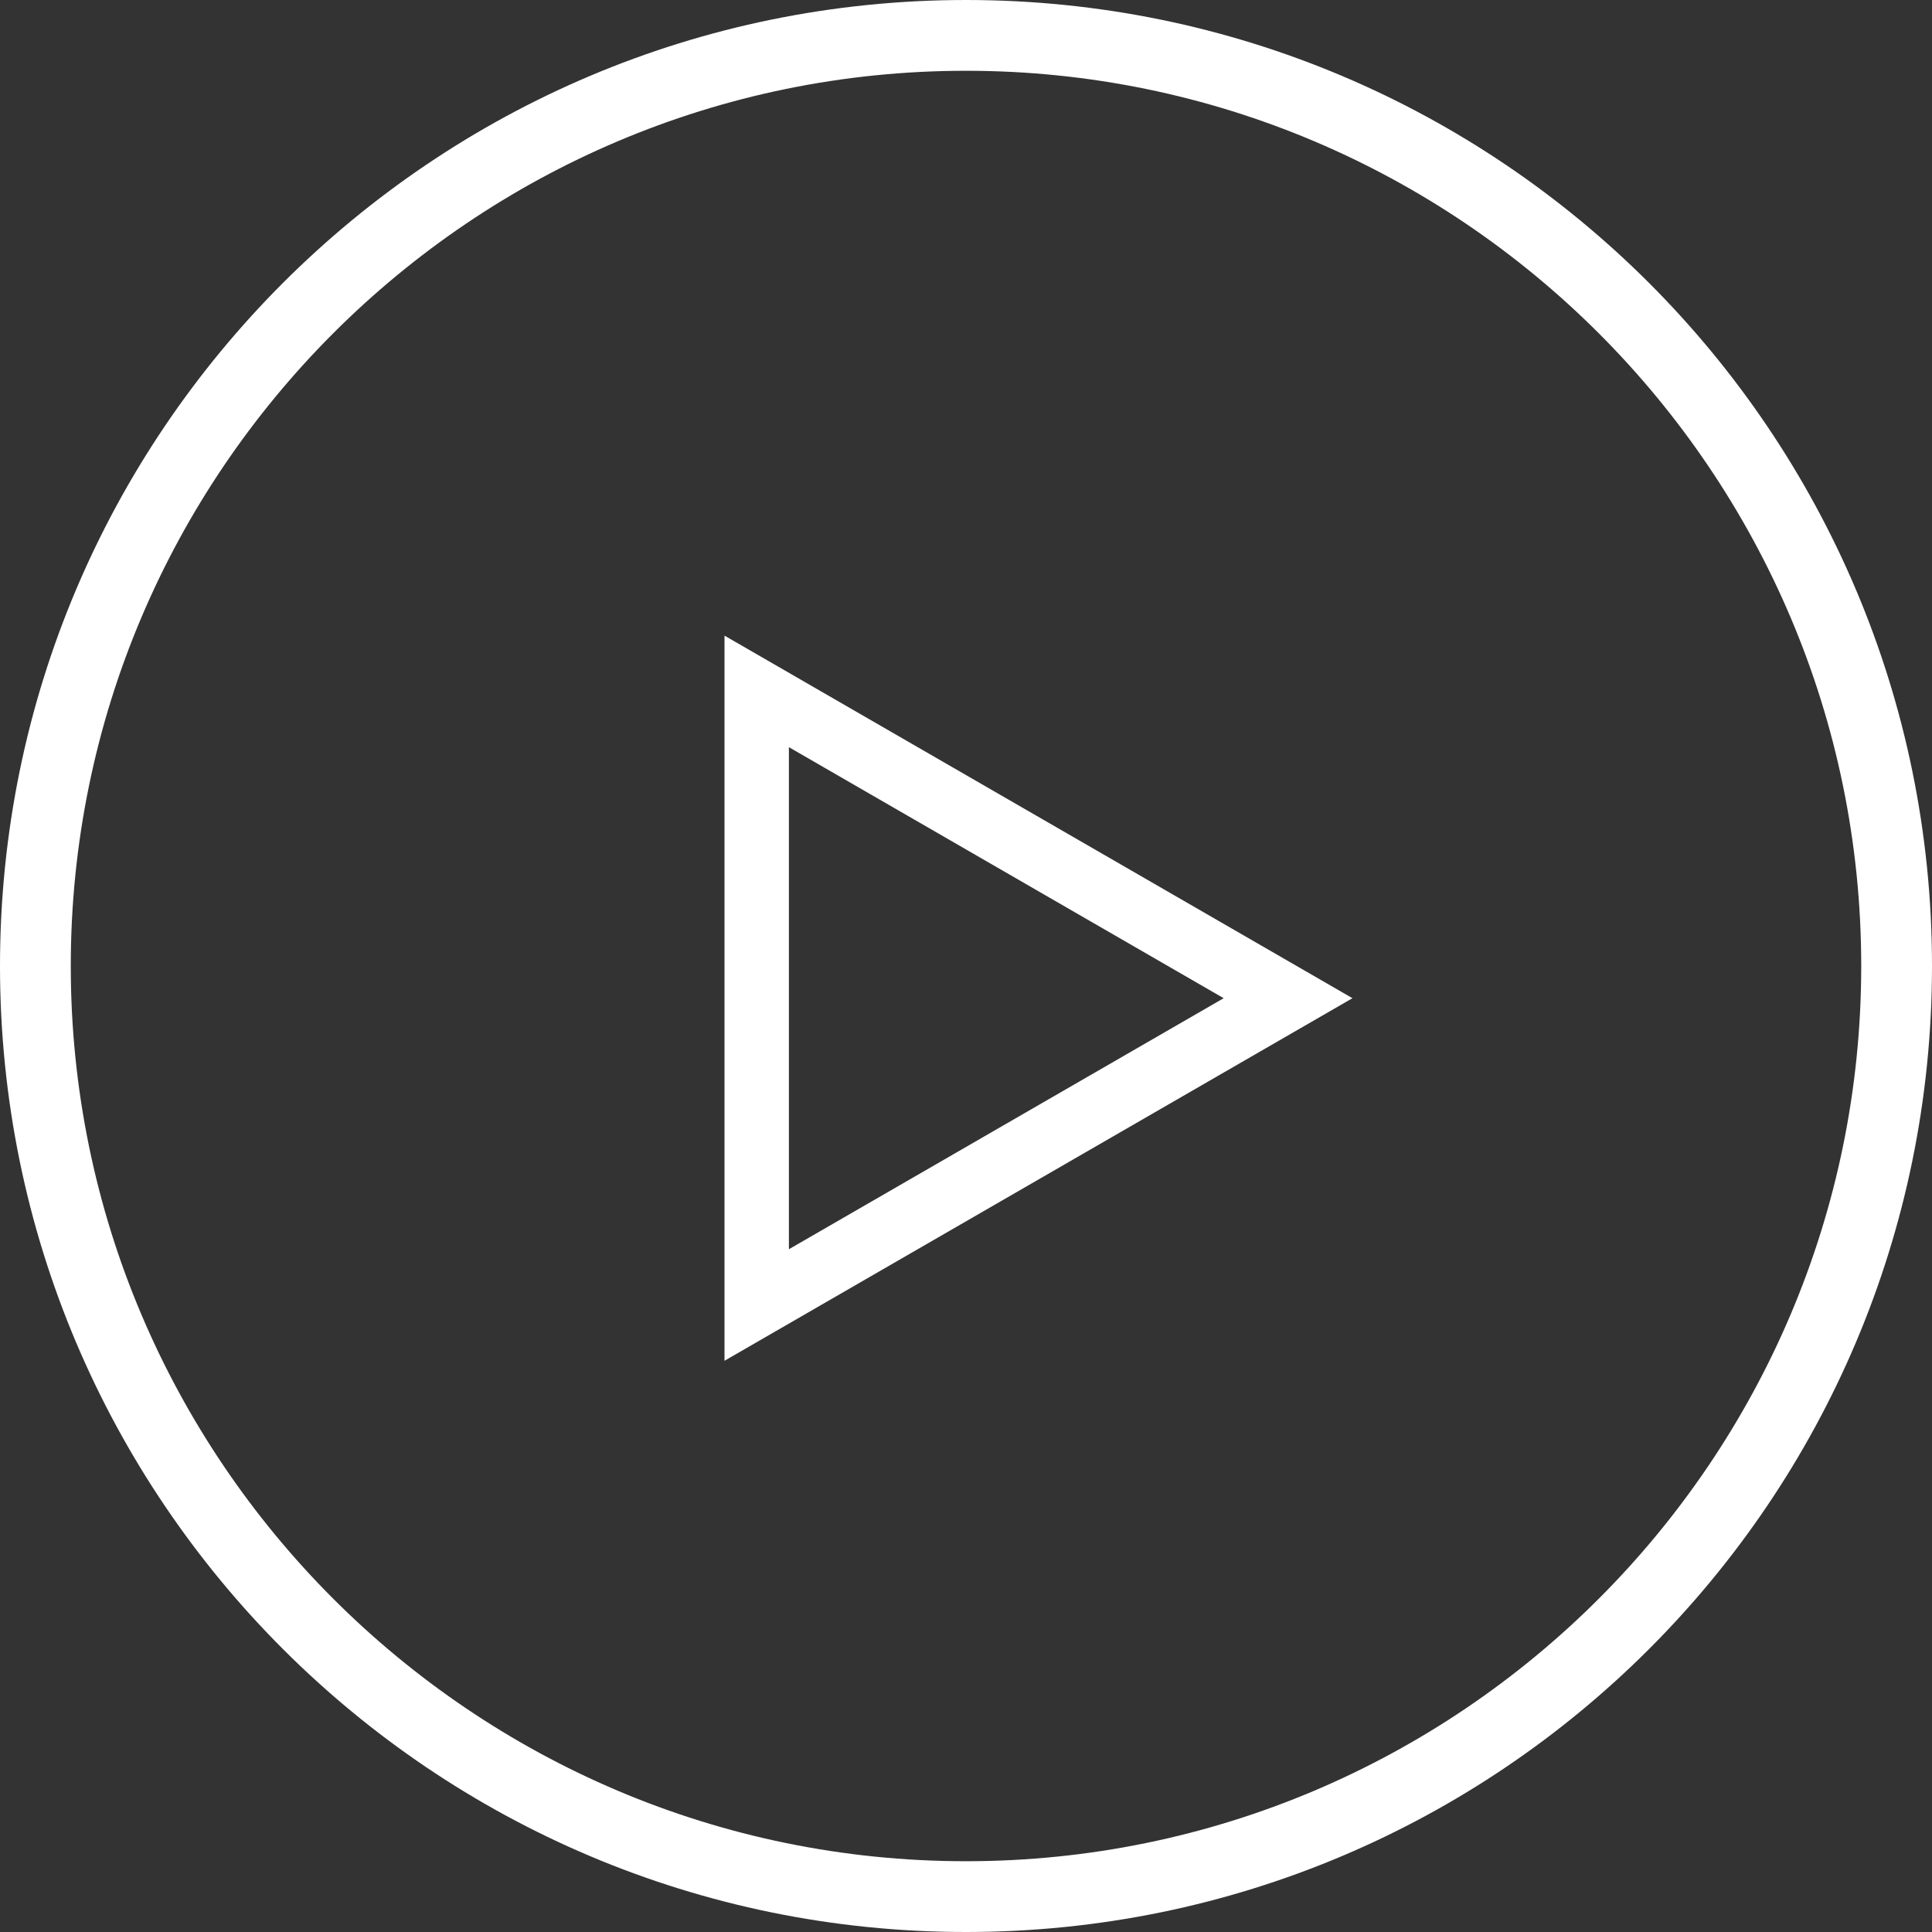 <svg width="30" height="30" viewBox="0 0 30 30" fill="none" xmlns="http://www.w3.org/2000/svg">
<rect x="0" y="0" width="30" height="30" fill="#333333" stroke="none"/>
<path d="M11.75 20.264L11.75 10.736L20.001 15.5L11.75 20.264Z" stroke="white"/>
<path d="M15 1.099C22.666 1.099 28.901 7.334 28.901 15C28.901 22.666 22.666 28.901 15 28.901C7.334 28.901 1.099 22.666 1.099 15C1.099 7.334 7.334 1.099 15 1.099ZM15 0C6.716 0 0 6.716 0 15C0 23.284 6.716 30 15 30C23.284 30 30 23.284 30 15C30 6.716 23.284 0 15 0Z" fill="white"/>
</svg>
